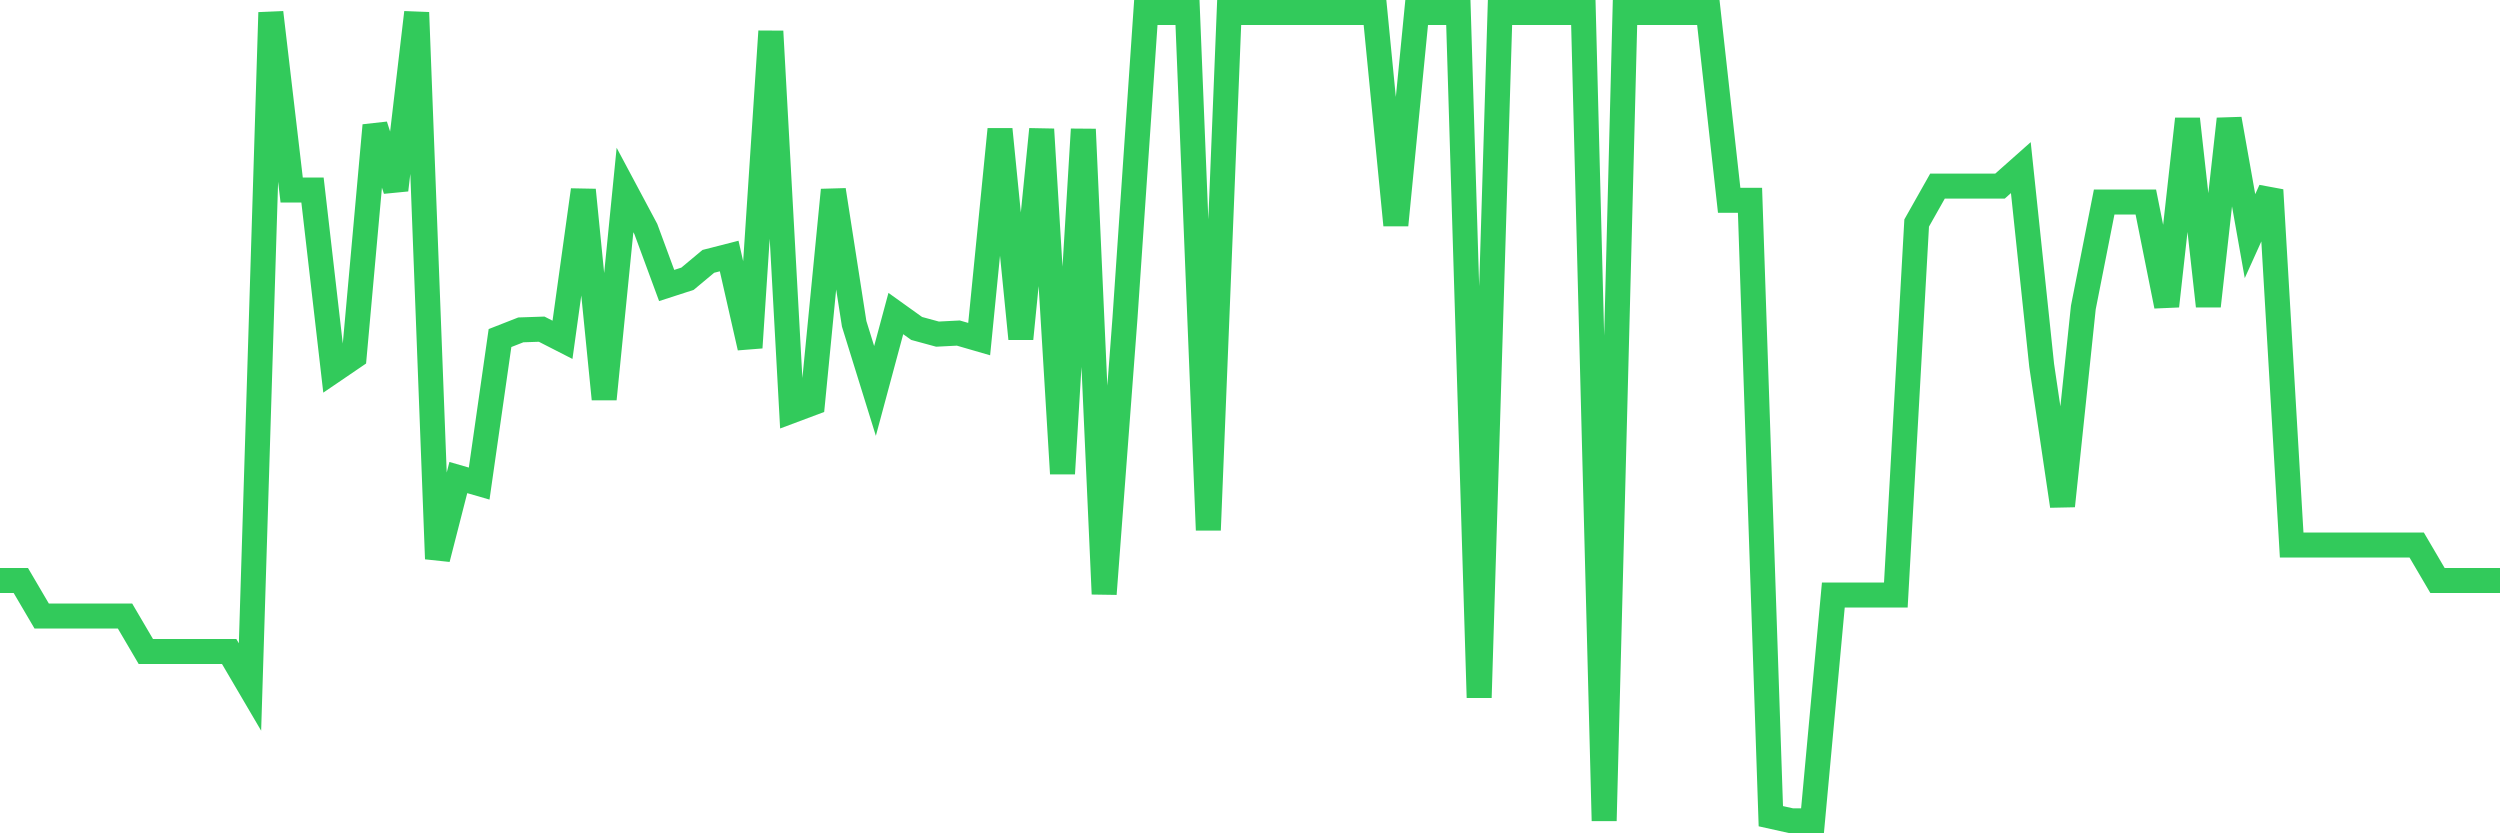 <svg
  xmlns="http://www.w3.org/2000/svg"
  xmlns:xlink="http://www.w3.org/1999/xlink"
  width="120"
  height="40"
  viewBox="0 0 120 40"
  preserveAspectRatio="none"
>
  <polyline
    points="0,27.864 1,27.864 2,29.568 3,29.568 4,29.568 5,29.568 6,29.568 7,31.272 8,31.272 9,31.272 10,31.272 11,31.272 12,32.976 13,0.6 14,9.12 15,9.12 16,17.793 17,17.112 18,6.019 19,9.12 20,0.6 21,26.825 22,22.922 23,23.212 24,16.226 25,15.834 26,15.8 27,16.311 28,9.12 29,19.157 30,9.12 31,10.994 32,13.704 33,13.38 34,12.545 35,12.289 36,16.686 37,1.503 38,19.719 39,19.344 40,9.12 41,15.544 42,18.765 43,15.05 44,15.766 45,16.038 46,15.987 47,16.277 48,6.206 49,16.26 50,6.206 51,22.735 52,6.206 53,28.511 54,15.254 55,0.6 56,0.6 57,0.6 58,25.444 59,0.6 60,0.6 61,0.6 62,0.6 63,0.6 64,0.6 65,0.6 66,0.6 67,10.807 68,0.6 69,0.6 70,0.6 71,33.487 72,0.6 73,0.6 74,0.6 75,0.6 76,0.6 77,39.4 78,0.6 79,0.6 80,0.6 81,0.6 82,0.6 83,9.614 84,9.614 85,39.178 86,39.4 87,39.4 88,28.563 89,28.563 90,28.563 91,28.563 92,10.705 93,8.933 94,8.933 95,8.933 96,8.933 97,8.046 98,17.538 99,24.286 100,14.76 101,9.699 102,9.699 103,9.699 104,14.692 105,5.712 106,14.692 107,5.712 108,11.335 109,9.12 110,26.16 111,26.16 112,26.16 113,26.16 114,26.16 115,26.16 116,26.16 117,27.864 118,27.864 119,27.864 120,27.864"
    fill="none"
    stroke="#32ca5b"
    stroke-width="1.2"
  >
  </polyline>
</svg>